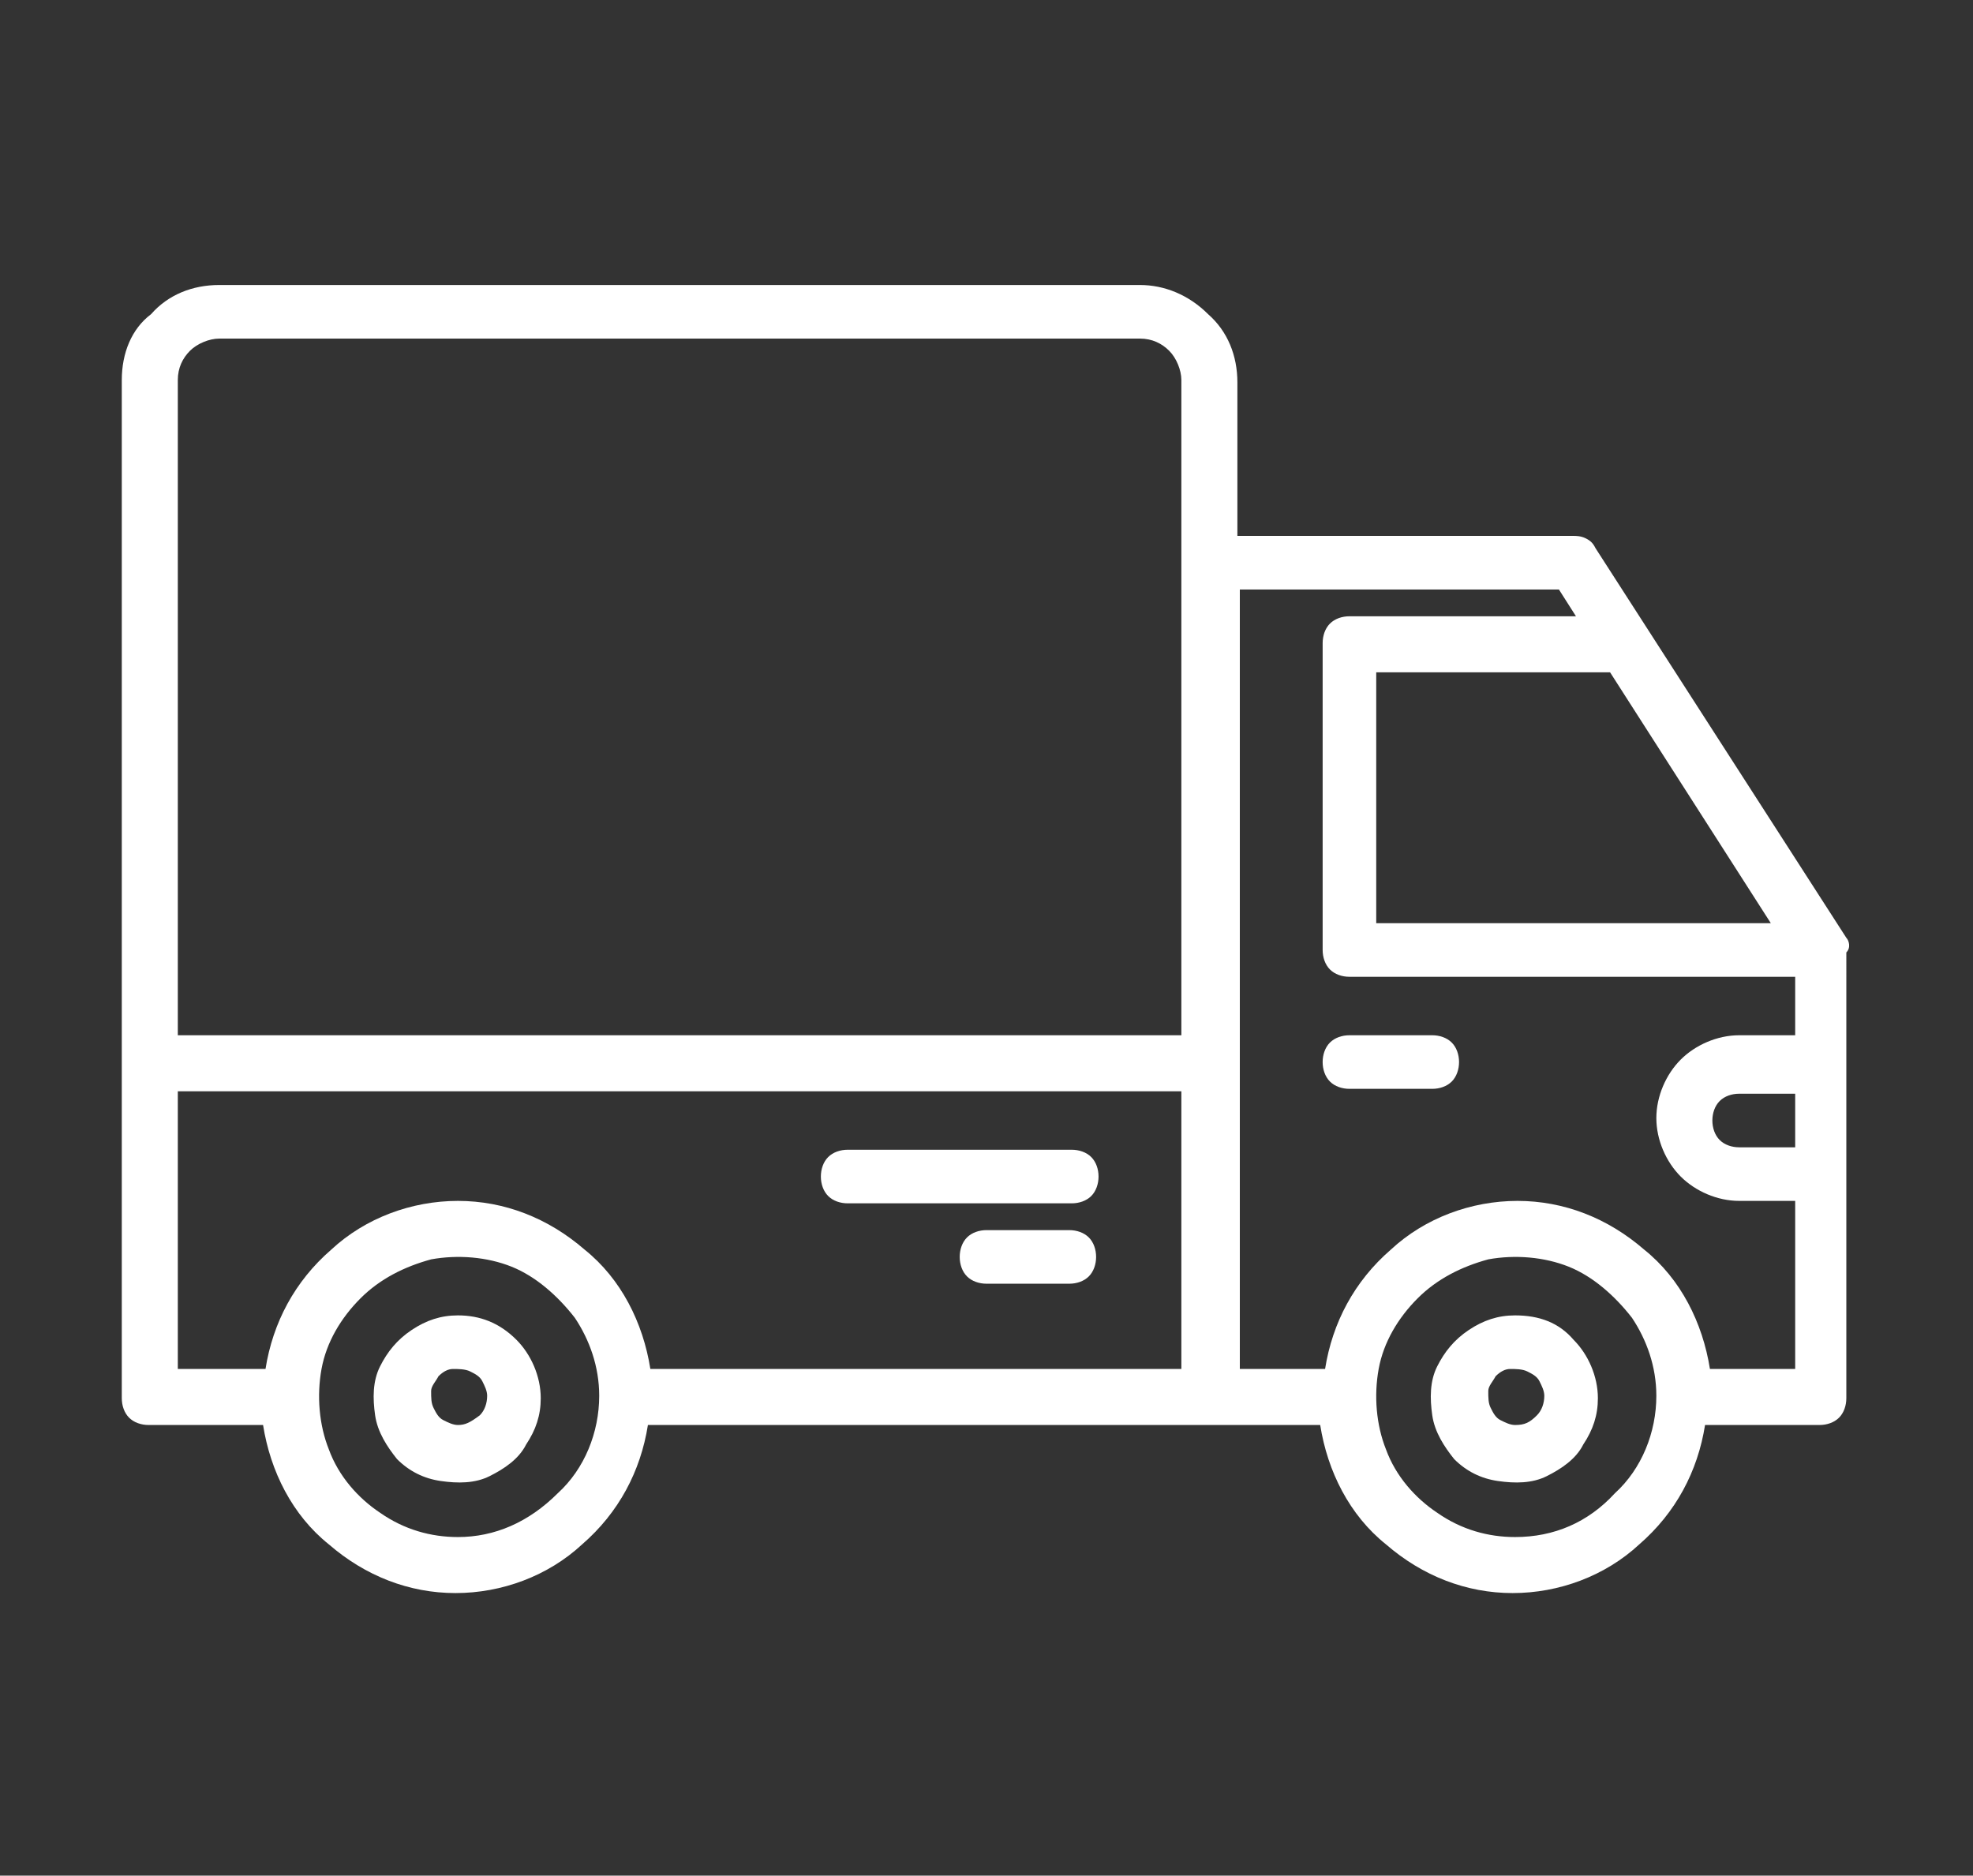 <?xml version="1.0" encoding="utf-8"?>
<!-- Generator: Adobe Illustrator 27.5.0, SVG Export Plug-In . SVG Version: 6.00 Build 0)  -->
<svg version="1.1" id="Layer_3" xmlns="http://www.w3.org/2000/svg" xmlns:xlink="http://www.w3.org/1999/xlink" x="0px" y="0px"
	 viewBox="0 0 81 77" style="enable-background:new 0 0 81 77;" xml:space="preserve">
<rect x="0" y="0" width="81" height="77" fill="#333333" stroke="none"/>
<style type="text/css">
	.st0{fill:#FFFFFF;}
</style>
<g>
	<path class="st0" d="M18.8,54c-0.7,0-1.3,0.2-1.9,0.6c-0.6,0.4-1,0.9-1.3,1.5c-0.3,0.6-0.3,1.3-0.2,2c0.1,0.7,0.5,1.3,0.9,1.8
		c0.5,0.5,1.1,0.8,1.8,0.9c0.7,0.1,1.4,0.1,2-0.2c0.6-0.3,1.2-0.7,1.5-1.3c0.4-0.6,0.6-1.2,0.6-1.9c0-0.9-0.4-1.8-1-2.4
		C20.5,54.3,19.7,54,18.8,54z M18.8,58.5c-0.2,0-0.4-0.1-0.6-0.2c-0.2-0.1-0.3-0.3-0.4-0.5c-0.1-0.2-0.1-0.4-0.1-0.7
		c0-0.2,0.2-0.4,0.3-0.6c0.2-0.2,0.4-0.3,0.6-0.3c0.2,0,0.5,0,0.7,0.1c0.2,0.1,0.4,0.2,0.5,0.4c0.1,0.2,0.2,0.4,0.2,0.6
		c0,0.3-0.1,0.6-0.3,0.8C19.3,58.4,19.1,58.5,18.8,58.5z M62.2,54c-0.7,0-1.3,0.2-1.9,0.6c-0.6,0.4-1,0.9-1.3,1.5
		c-0.3,0.6-0.3,1.3-0.2,2c0.1,0.7,0.5,1.3,0.9,1.8c0.5,0.5,1.1,0.8,1.8,0.9c0.7,0.1,1.4,0.1,2-0.2c0.6-0.3,1.2-0.7,1.5-1.3
		c0.4-0.6,0.6-1.2,0.6-1.9c0-0.9-0.4-1.8-1-2.4C64,54.3,63.2,54,62.2,54z M62.2,58.5c-0.2,0-0.4-0.1-0.6-0.2
		c-0.2-0.1-0.3-0.3-0.4-0.5c-0.1-0.2-0.1-0.4-0.1-0.7c0-0.2,0.2-0.4,0.3-0.6c0.2-0.2,0.4-0.3,0.6-0.3c0.2,0,0.5,0,0.7,0.1
		c0.2,0.1,0.4,0.2,0.5,0.4c0.1,0.2,0.2,0.4,0.2,0.6c0,0.3-0.1,0.6-0.3,0.8C62.8,58.4,62.6,58.5,62.2,58.5z"/>
	<path class="st0" d="M75.8,38.5l-10.3-16c-0.1-0.2-0.2-0.3-0.4-0.4c-0.2-0.1-0.4-0.1-0.5-0.1H50.8v-6.3c0-1.1-0.4-2.1-1.2-2.8
		c-0.8-0.8-1.8-1.2-2.8-1.2H9c-1.1,0-2.1,0.4-2.8,1.2C5.4,13.5,5,14.5,5,15.6v41.8c0,0.3,0.1,0.6,0.3,0.8c0.2,0.2,0.5,0.3,0.8,0.3
		h4.7c0.3,1.9,1.2,3.7,2.7,4.9c1.5,1.3,3.3,2,5.2,2s3.8-0.7,5.2-2c1.5-1.3,2.4-3,2.7-4.9h27.6c0.3,1.9,1.2,3.7,2.7,4.9
		c1.5,1.3,3.3,2,5.2,2s3.8-0.7,5.2-2c1.5-1.3,2.4-3,2.7-4.9h4.7c0.3,0,0.6-0.1,0.8-0.3c0.2-0.2,0.3-0.5,0.3-0.8V39.1
		C76,38.9,75.9,38.6,75.8,38.5z M18.8,63.1c-1.1,0-2.2-0.3-3.2-1c-0.9-0.6-1.7-1.5-2.1-2.6c-0.4-1-0.5-2.2-0.3-3.3
		c0.2-1.1,0.8-2.1,1.6-2.9c0.8-0.8,1.8-1.3,2.9-1.6c1.1-0.2,2.3-0.1,3.3,0.3c1,0.4,1.9,1.2,2.6,2.1c0.6,0.9,1,2,1,3.2
		c0,1.5-0.6,3-1.7,4C21.7,62.5,20.3,63.1,18.8,63.1z M48.5,56.2H26.7c-0.3-1.9-1.2-3.7-2.7-4.9c-1.5-1.3-3.3-2-5.2-2s-3.8,0.7-5.2,2
		c-1.5,1.3-2.4,3-2.7,4.9H7.3V44.8h41.2V56.2z M48.5,42.5H7.3V15.6c0-0.5,0.2-0.9,0.5-1.2c0.3-0.3,0.8-0.5,1.2-0.5h37.8
		c0.5,0,0.9,0.2,1.2,0.5c0.3,0.3,0.5,0.8,0.5,1.2V42.5z M66.1,27.6l6.6,10.3H56.5V27.6H66.1z M62.2,63.1c-1.1,0-2.2-0.3-3.2-1
		c-0.9-0.6-1.7-1.5-2.1-2.6c-0.4-1-0.5-2.2-0.3-3.3c0.2-1.1,0.8-2.1,1.6-2.9c0.8-0.8,1.8-1.3,2.9-1.6c1.1-0.2,2.3-0.1,3.3,0.3
		c1,0.4,1.9,1.2,2.6,2.1c0.6,0.9,1,2,1,3.2c0,1.5-0.6,3-1.7,4C65.2,62.5,63.8,63.1,62.2,63.1z M73.7,47.1h-2.3
		c-0.3,0-0.6-0.1-0.8-0.3c-0.2-0.2-0.3-0.5-0.3-0.8c0-0.3,0.1-0.6,0.3-0.8c0.2-0.2,0.5-0.3,0.8-0.3h2.3V47.1z M73.7,42.5h-2.3
		c-0.9,0-1.8,0.4-2.4,1c-0.6,0.6-1,1.5-1,2.4s0.4,1.8,1,2.4c0.6,0.6,1.5,1,2.4,1h2.3v6.9h-3.5c-0.3-1.9-1.2-3.7-2.7-4.9
		c-1.5-1.3-3.3-2-5.2-2s-3.8,0.7-5.2,2c-1.5,1.3-2.4,3-2.7,4.9h-3.5v-32h13.1l0.7,1.1h-9.3c-0.3,0-0.6,0.1-0.8,0.3
		c-0.2,0.2-0.3,0.5-0.3,0.8v12.6c0,0.3,0.1,0.6,0.3,0.8c0.2,0.2,0.5,0.3,0.8,0.3h18.3V42.5z"/>
	<path class="st0" d="M58.8,42.5h-3.4c-0.3,0-0.6,0.1-0.8,0.3c-0.2,0.2-0.3,0.5-0.3,0.8c0,0.3,0.1,0.6,0.3,0.8
		c0.2,0.2,0.5,0.3,0.8,0.3h3.4c0.3,0,0.6-0.1,0.8-0.3c0.2-0.2,0.3-0.5,0.3-0.8c0-0.3-0.1-0.6-0.3-0.8C59.4,42.6,59.1,42.5,58.8,42.5
		z M34.8,49.4h9.2c0.3,0,0.6-0.1,0.8-0.3c0.2-0.2,0.3-0.5,0.3-0.8c0-0.3-0.1-0.6-0.3-0.8c-0.2-0.2-0.5-0.3-0.8-0.3h-9.2
		c-0.3,0-0.6,0.1-0.8,0.3c-0.2,0.2-0.3,0.5-0.3,0.8c0,0.3,0.1,0.6,0.3,0.8C34.2,49.3,34.5,49.4,34.8,49.4z M43.9,50.5h-3.4
		c-0.3,0-0.6,0.1-0.8,0.3c-0.2,0.2-0.3,0.5-0.3,0.8c0,0.3,0.1,0.6,0.3,0.8c0.2,0.2,0.5,0.3,0.8,0.3h3.4c0.3,0,0.6-0.1,0.8-0.3
		c0.2-0.2,0.3-0.5,0.3-0.8c0-0.3-0.1-0.6-0.3-0.8C44.5,50.6,44.2,50.5,43.9,50.5z"/>
</g>
</svg>
